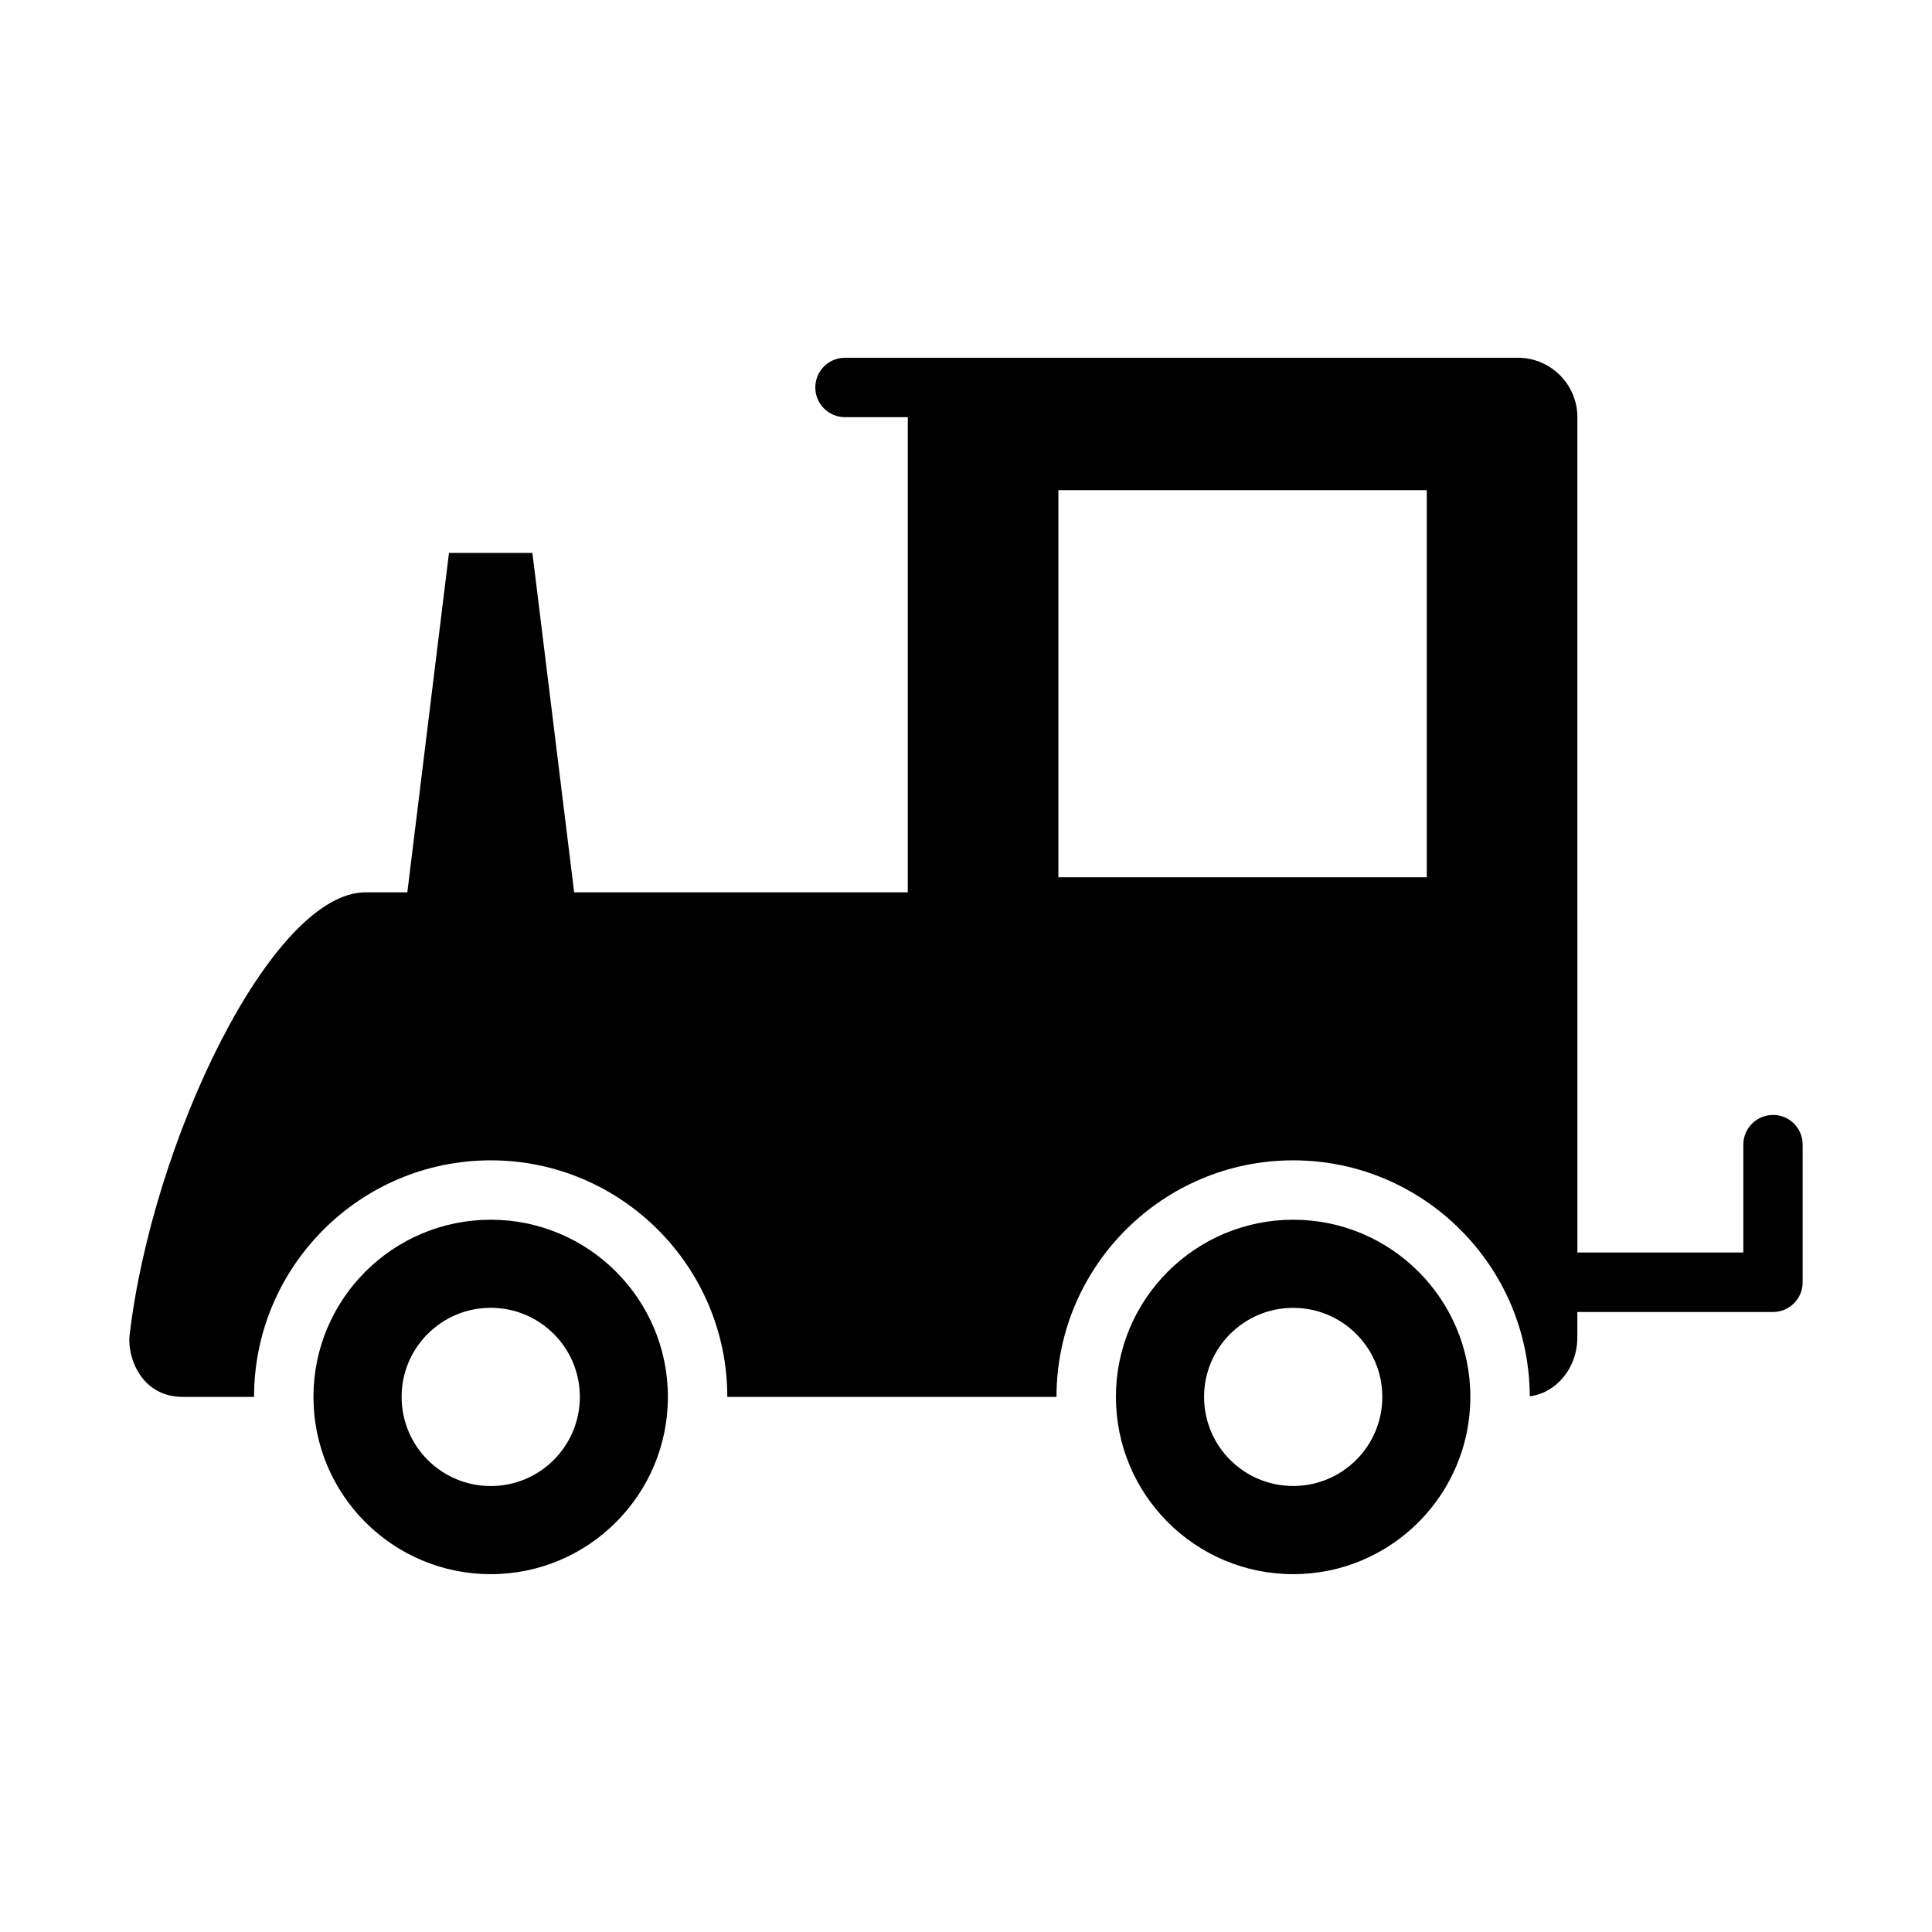 <?xml version="1.0" encoding="UTF-8"?>
<!-- Uploaded to: SVG Repo, www.svgrepo.com, Generator: SVG Repo Mixer Tools -->
<svg fill="#000000" width="800px" height="800px" version="1.1" viewBox="144 144 512 512" xmlns="http://www.w3.org/2000/svg">
 <g>
  <path d="m274.05 467.24c-25.945 0-46.98 21.035-46.98 46.949 0 25.945 21.035 46.98 46.98 46.98 25.914 0 46.949-21.035 46.949-46.98 0-25.918-21.035-46.949-46.949-46.949zm0 70.578c-13.051 0-23.617-10.562-23.617-23.633 0-13.035 10.562-23.602 23.617-23.602 13.035 0 23.617 10.562 23.617 23.602 0 13.07-10.582 23.633-23.617 23.633z"/>
  <path d="m486.71 467.24c-25.945 0-46.98 21.035-46.98 46.949 0 25.945 21.035 46.98 46.98 46.98 25.93 0 46.949-21.035 46.949-46.98 0-25.918-21.016-46.949-46.949-46.949zm0 70.562c-13.035 0-23.617-10.547-23.617-23.617 0-13.035 10.578-23.586 23.617-23.586 13.035 0 23.617 10.547 23.617 23.586 0 13.07-10.578 23.617-23.617 23.617z"/>
  <path d="m613.87 439.47c-4.344 0-7.871 3.512-7.871 7.871v28.59h-43.973l-0.004-221.38c0-8.66-7.07-15.742-15.742-15.742h-178.36c-4.344 0-7.856 3.527-7.856 7.871s3.512 7.871 7.856 7.871h16.656v125.92h-88.418l-11.07-89.945h-22.105l-11.035 89.945h-11.051c-24.891 0-56.504 65.922-62.551 117.36-0.66 5.652 2.945 16.359 14.105 16.359h18.879c0-34.559 28.133-62.691 62.723-62.691 34.559 0 62.691 28.133 62.691 62.691h87.238c0-34.559 28.133-62.691 62.723-62.691 34.512 0 62.613 28.039 62.691 62.535 7.055-0.883 12.609-7.512 12.609-15.57v-6.769h51.844c4.344 0 7.871-3.512 7.871-7.871v-36.465c0.023-4.379-3.504-7.891-7.848-7.891zm-91.758-62.977h-97.629v-102.6h97.629z"/>
 </g>
</svg>